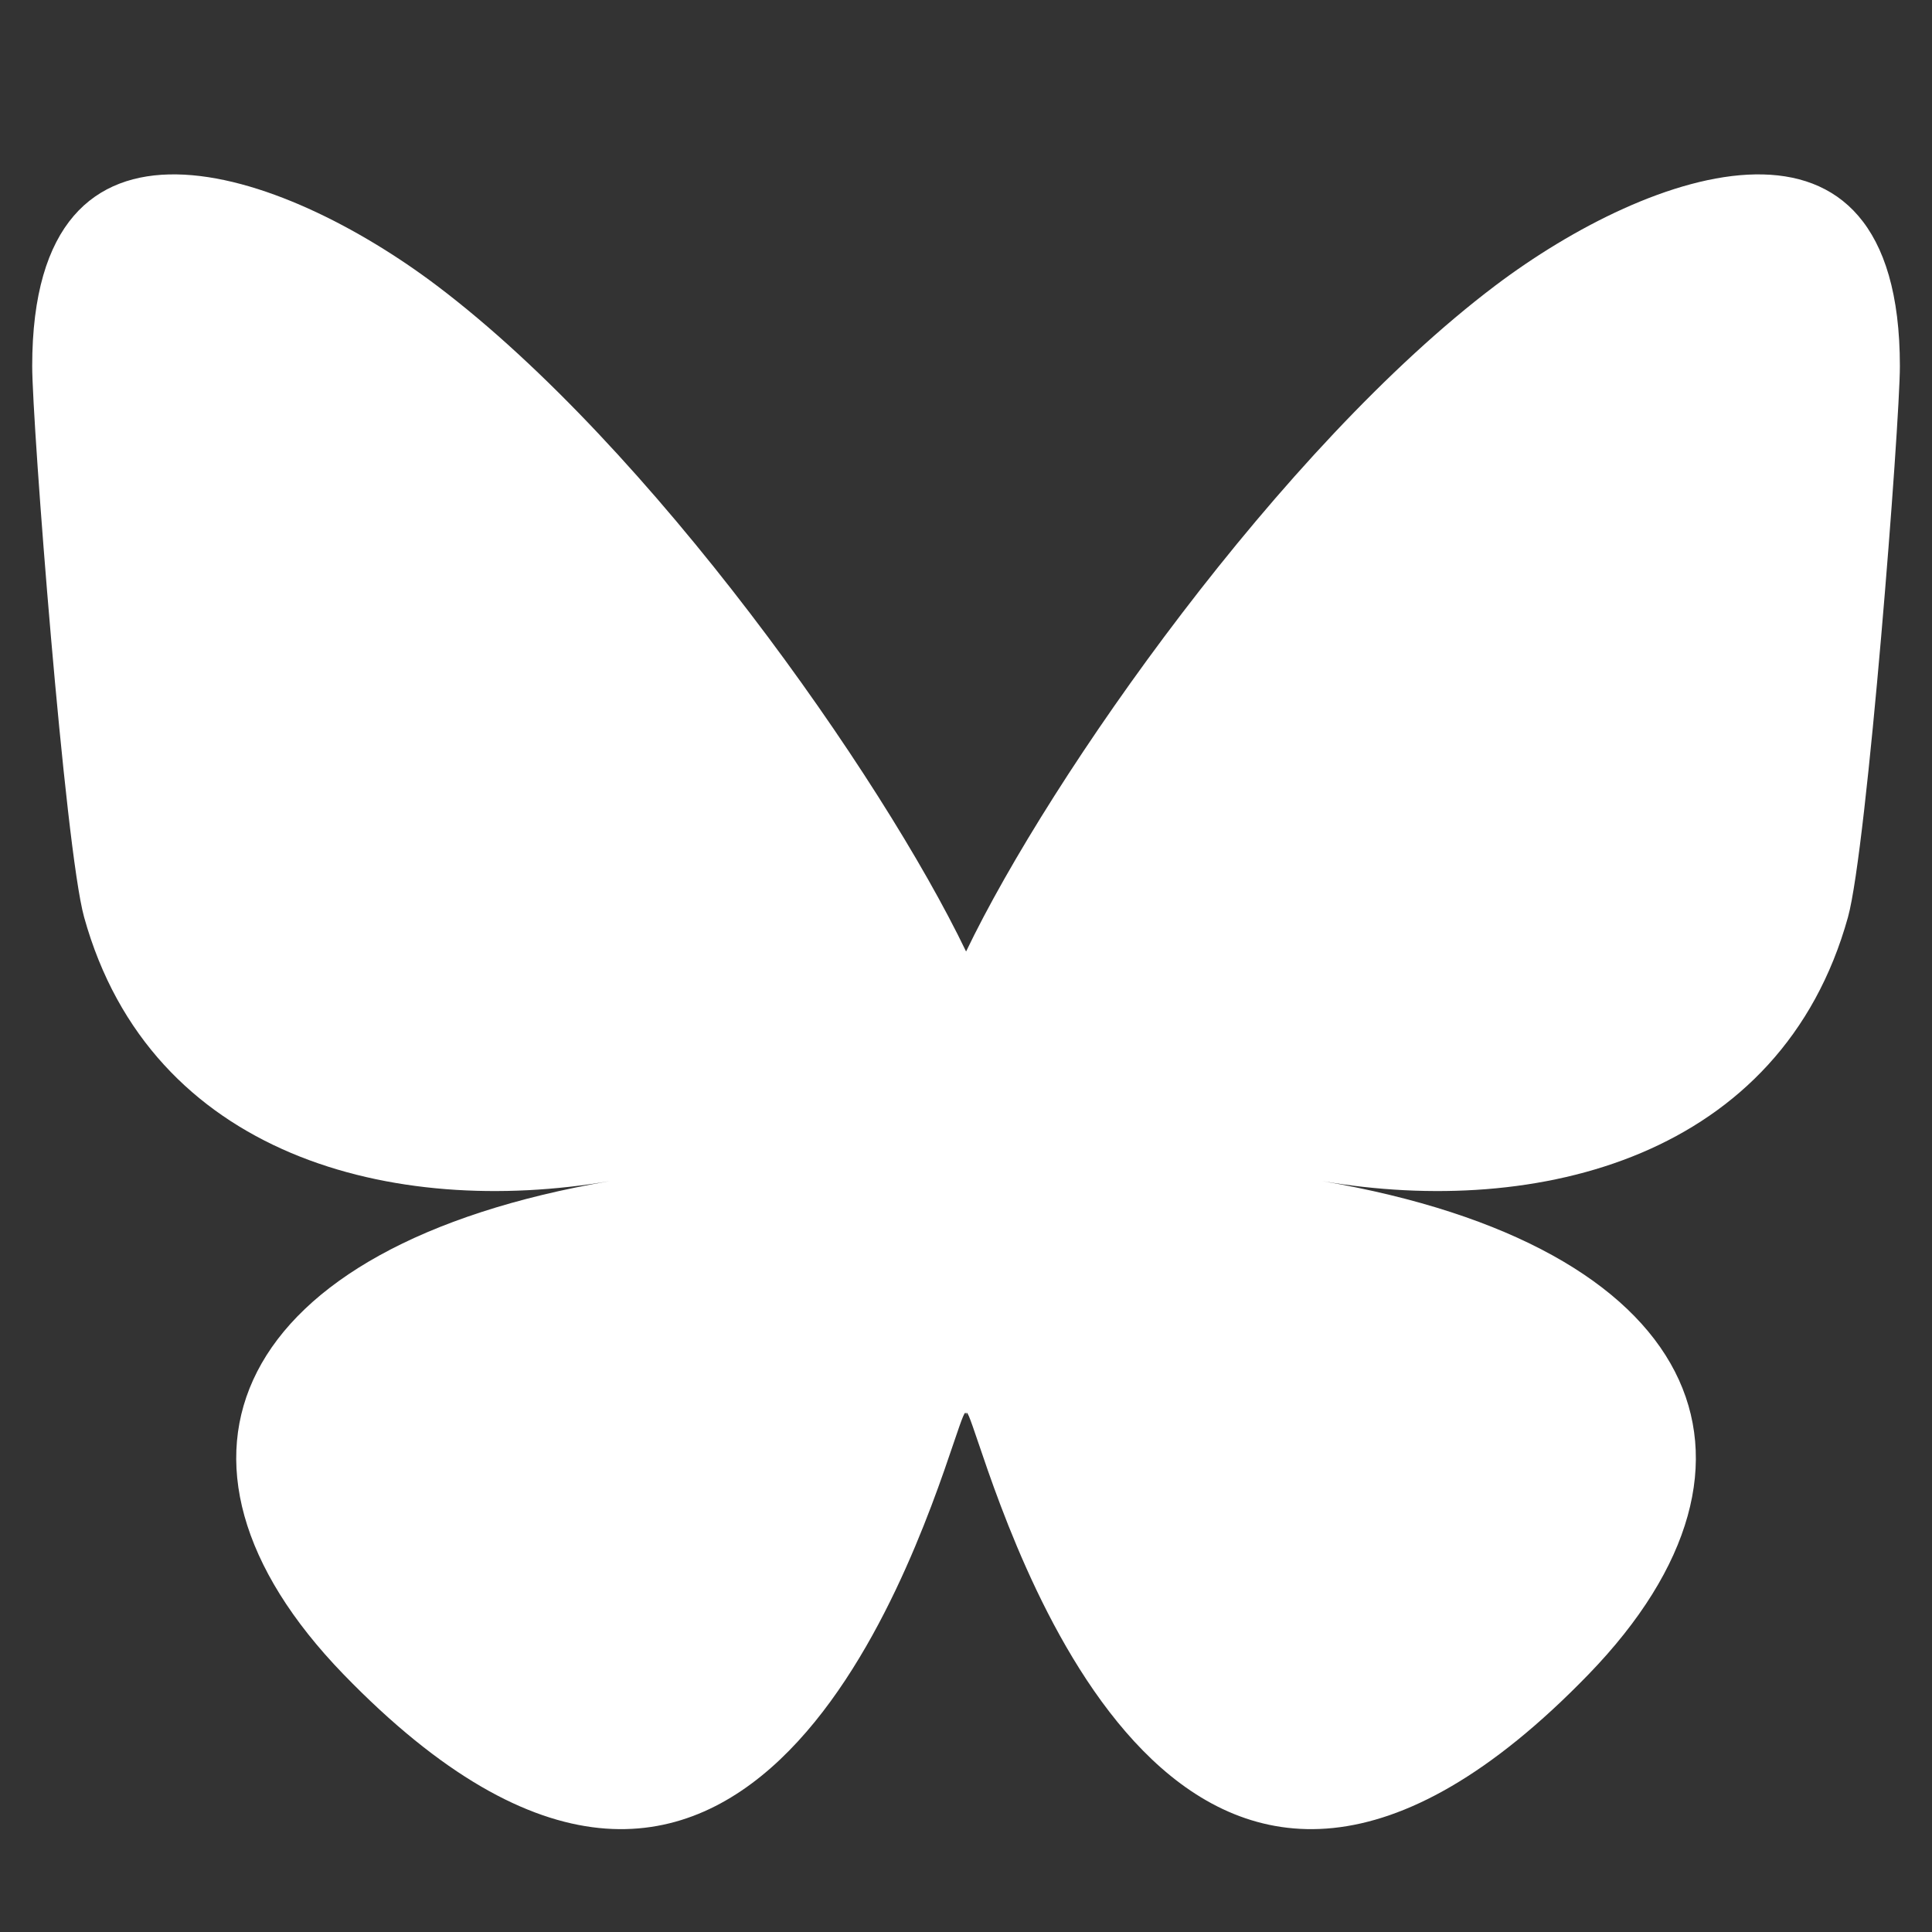 <svg width="24" height="24" viewBox="0 0 24 24" fill="none" xmlns="http://www.w3.org/2000/svg">
<rect x="0" y="0" width="24" height="24" fill="#333333" stroke="none"/>
<path d="M5.429 3.55C8.089 5.56 10.95 9.634 12.001 11.82C13.051 9.634 15.912 5.56 18.572 3.55C20.491 2.1 23.601 0.978 23.601 4.548C23.601 5.261 23.194 10.537 22.956 11.394C22.128 14.372 19.11 15.131 16.426 14.672C21.118 15.475 22.312 18.137 19.734 20.799C14.838 25.854 12.698 19.53 12.149 17.91C12.048 17.613 12.001 17.474 12.001 17.592C12 17.474 11.953 17.613 11.852 17.91C11.304 19.53 9.163 25.854 4.267 20.799C1.689 18.137 2.883 15.475 7.575 14.672C4.891 15.131 1.873 14.372 1.045 11.394C0.807 10.537 0.4 5.261 0.4 4.548C0.4 0.978 3.51 2.1 5.429 3.55H5.429Z" fill="white"/>
</svg>
